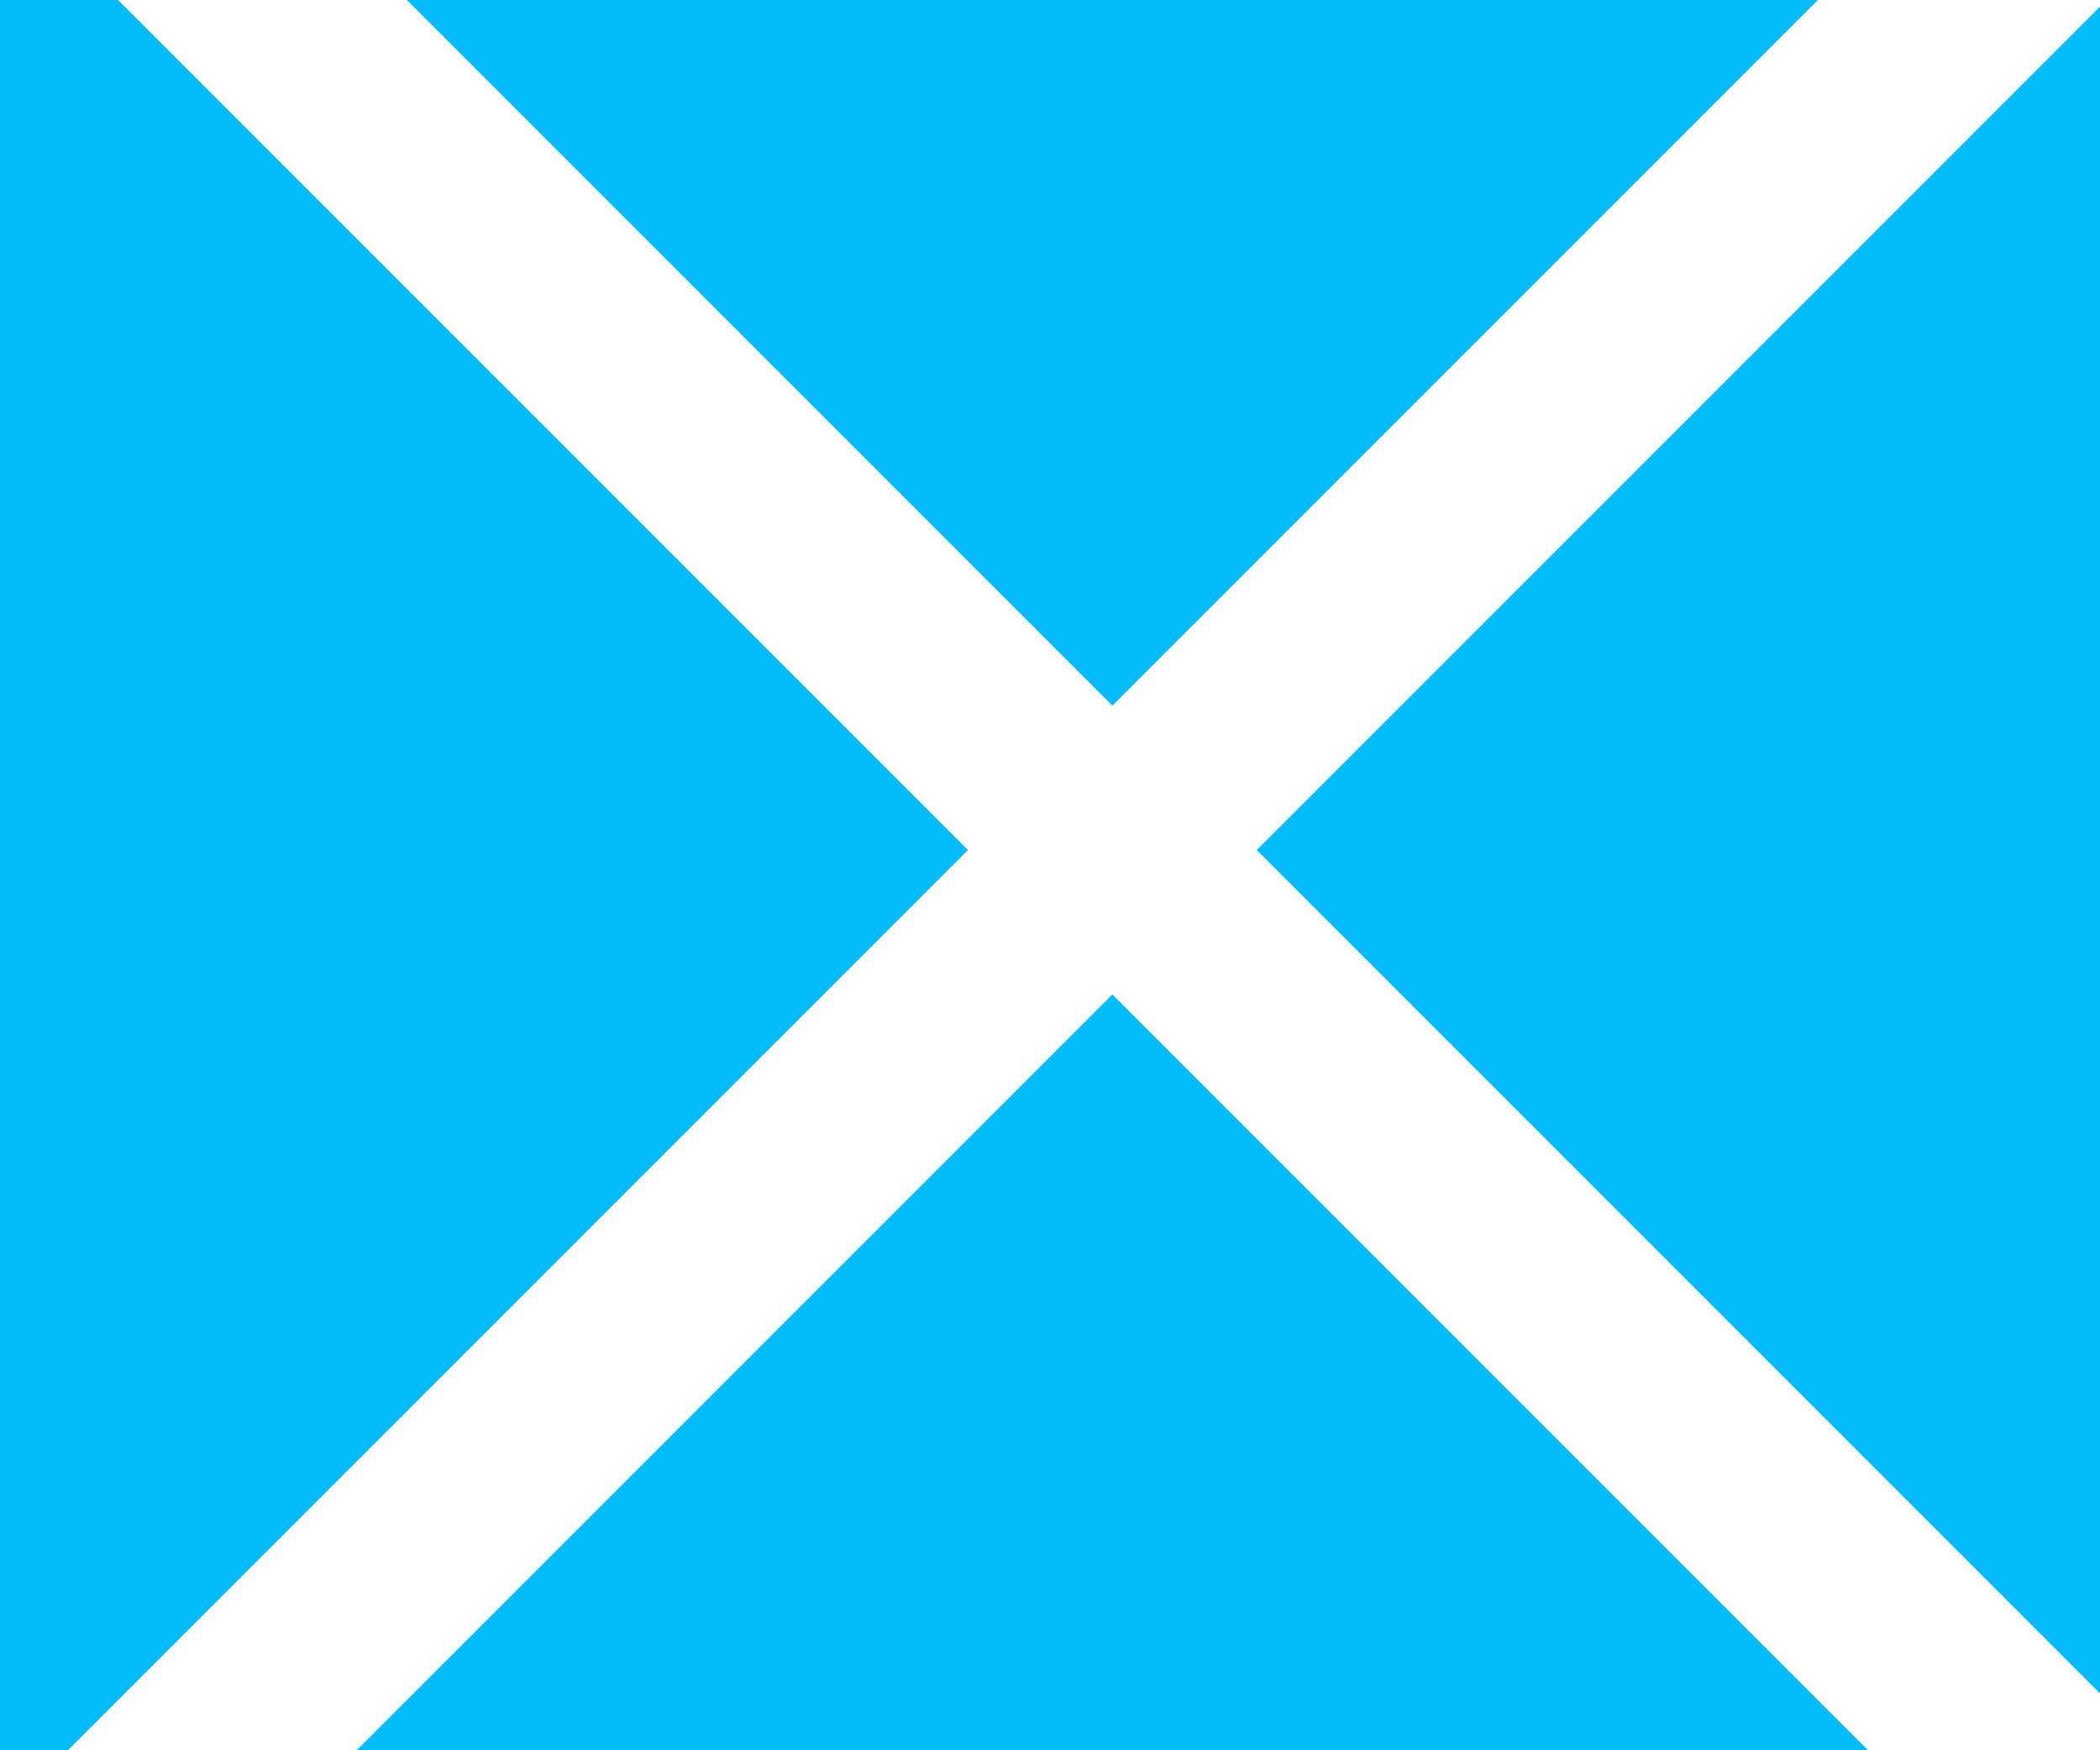 <svg width="72" height="60" viewBox="0 0 72 60" fill="none" xmlns="http://www.w3.org/2000/svg">
<path fill-rule="evenodd" clip-rule="evenodd" d="M13.95 0L38.139 24.189L62.328 0H13.95ZM4.05 0L33.189 29.139L2.328 60H0V0H4.05ZM12.227 60H64.05L38.139 34.089L12.227 60ZM72 58.05V0.227L43.088 29.139L72 58.05Z" fill="#04BCFA"/>
</svg>
